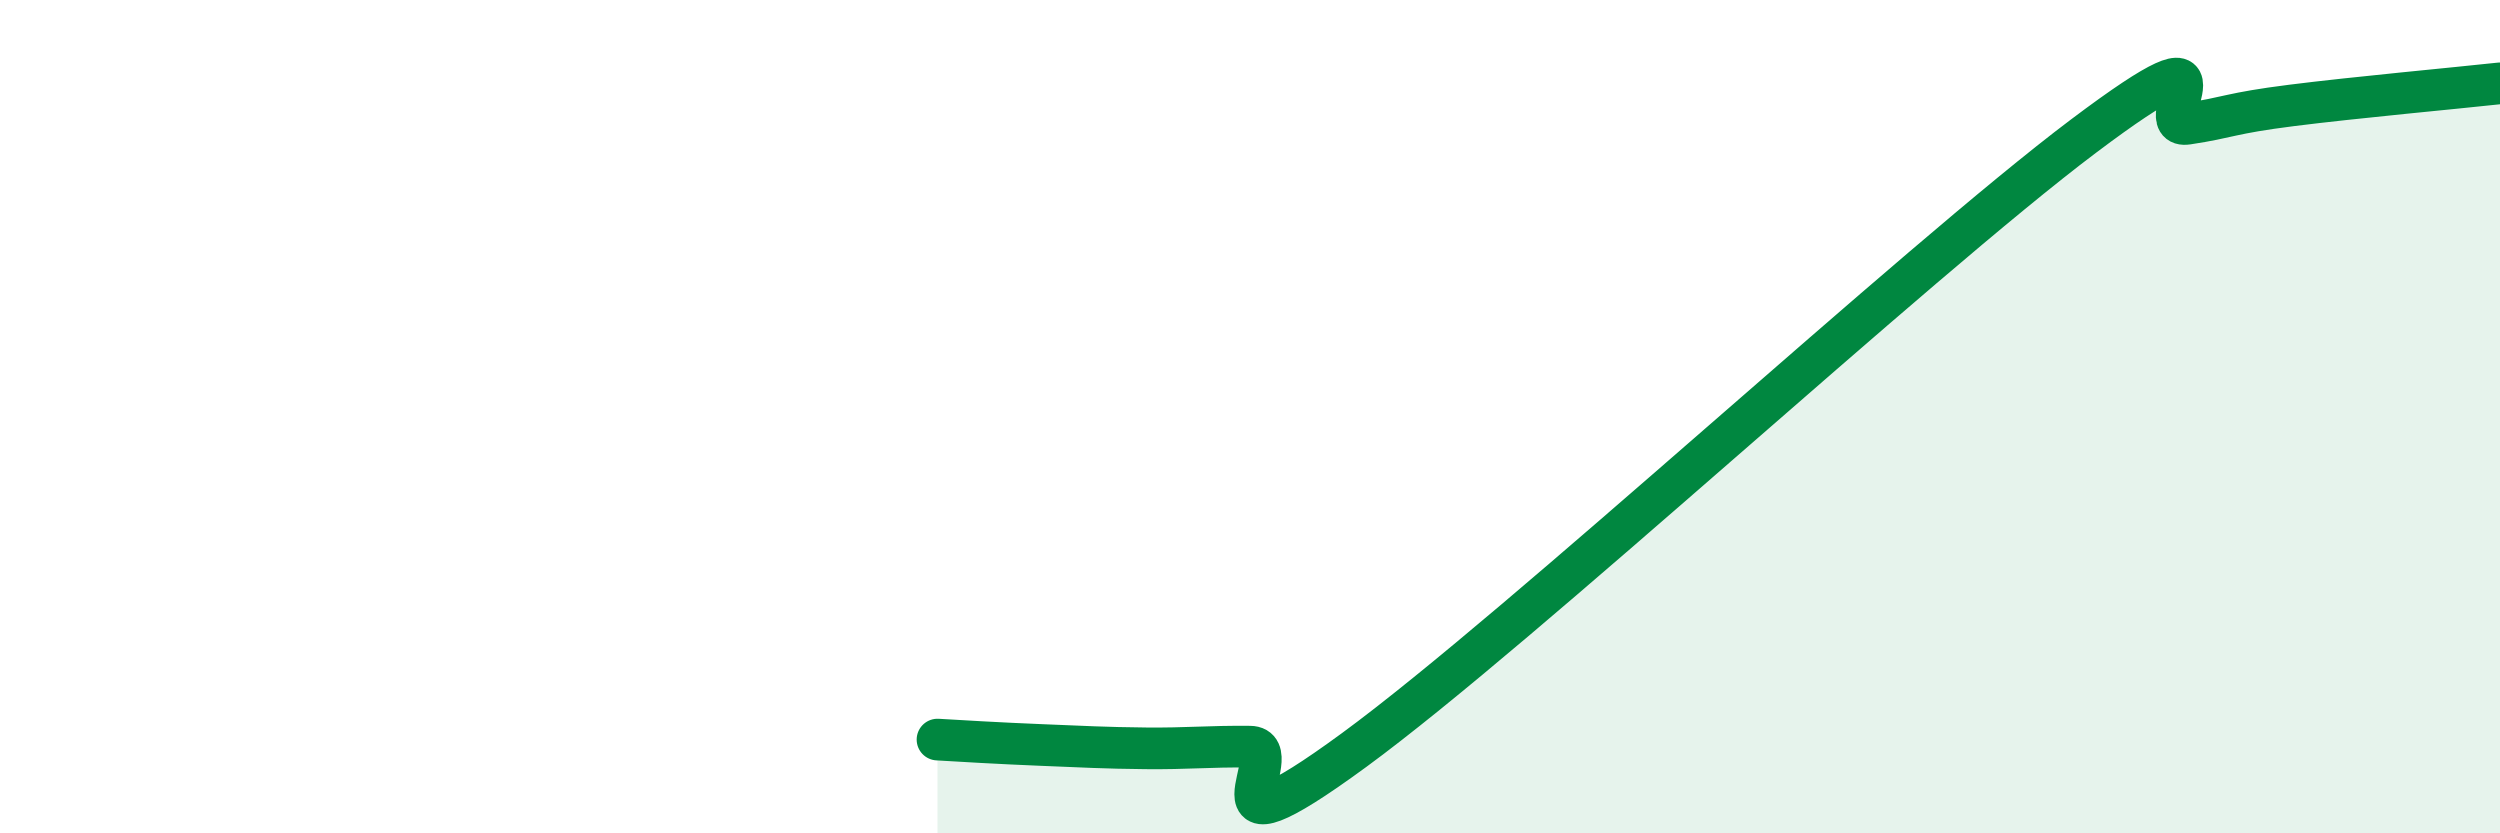
    <svg width="60" height="20" viewBox="0 0 60 20" xmlns="http://www.w3.org/2000/svg">
      <path
        d="M 22.5,17.75 C 23,17.78 24,17.84 25,17.88 C 26,17.92 26.5,17.95 27.5,17.96 C 28.5,17.97 29,17.91 30,17.92 C 31,17.93 28.5,20.93 32.5,18 C 36.5,15.07 46,6.28 50,3.27 C 54,0.26 51.5,3.12 52.5,2.97 C 53.5,2.82 53.5,2.72 55,2.53 C 56.5,2.34 59,2.11 60,2L60 20L22.5 20Z"
        fill="#008740"
        opacity="0.1"
        stroke-linecap="round"
        stroke-linejoin="round"
      />
      <path
        d="M 22.5,17.75 C 23,17.78 24,17.84 25,17.88 C 26,17.92 26.5,17.95 27.5,17.96 C 28.5,17.97 29,17.91 30,17.92 C 31,17.93 28.5,20.93 32.5,18 C 36.5,15.07 46,6.28 50,3.27 C 54,0.26 51.5,3.12 52.5,2.97 C 53.5,2.82 53.5,2.72 55,2.53 C 56.5,2.34 59,2.11 60,2"
        stroke="#008740"
        stroke-width="1"
        fill="none"
        stroke-linecap="round"
        stroke-linejoin="round"
      />
    </svg>
  